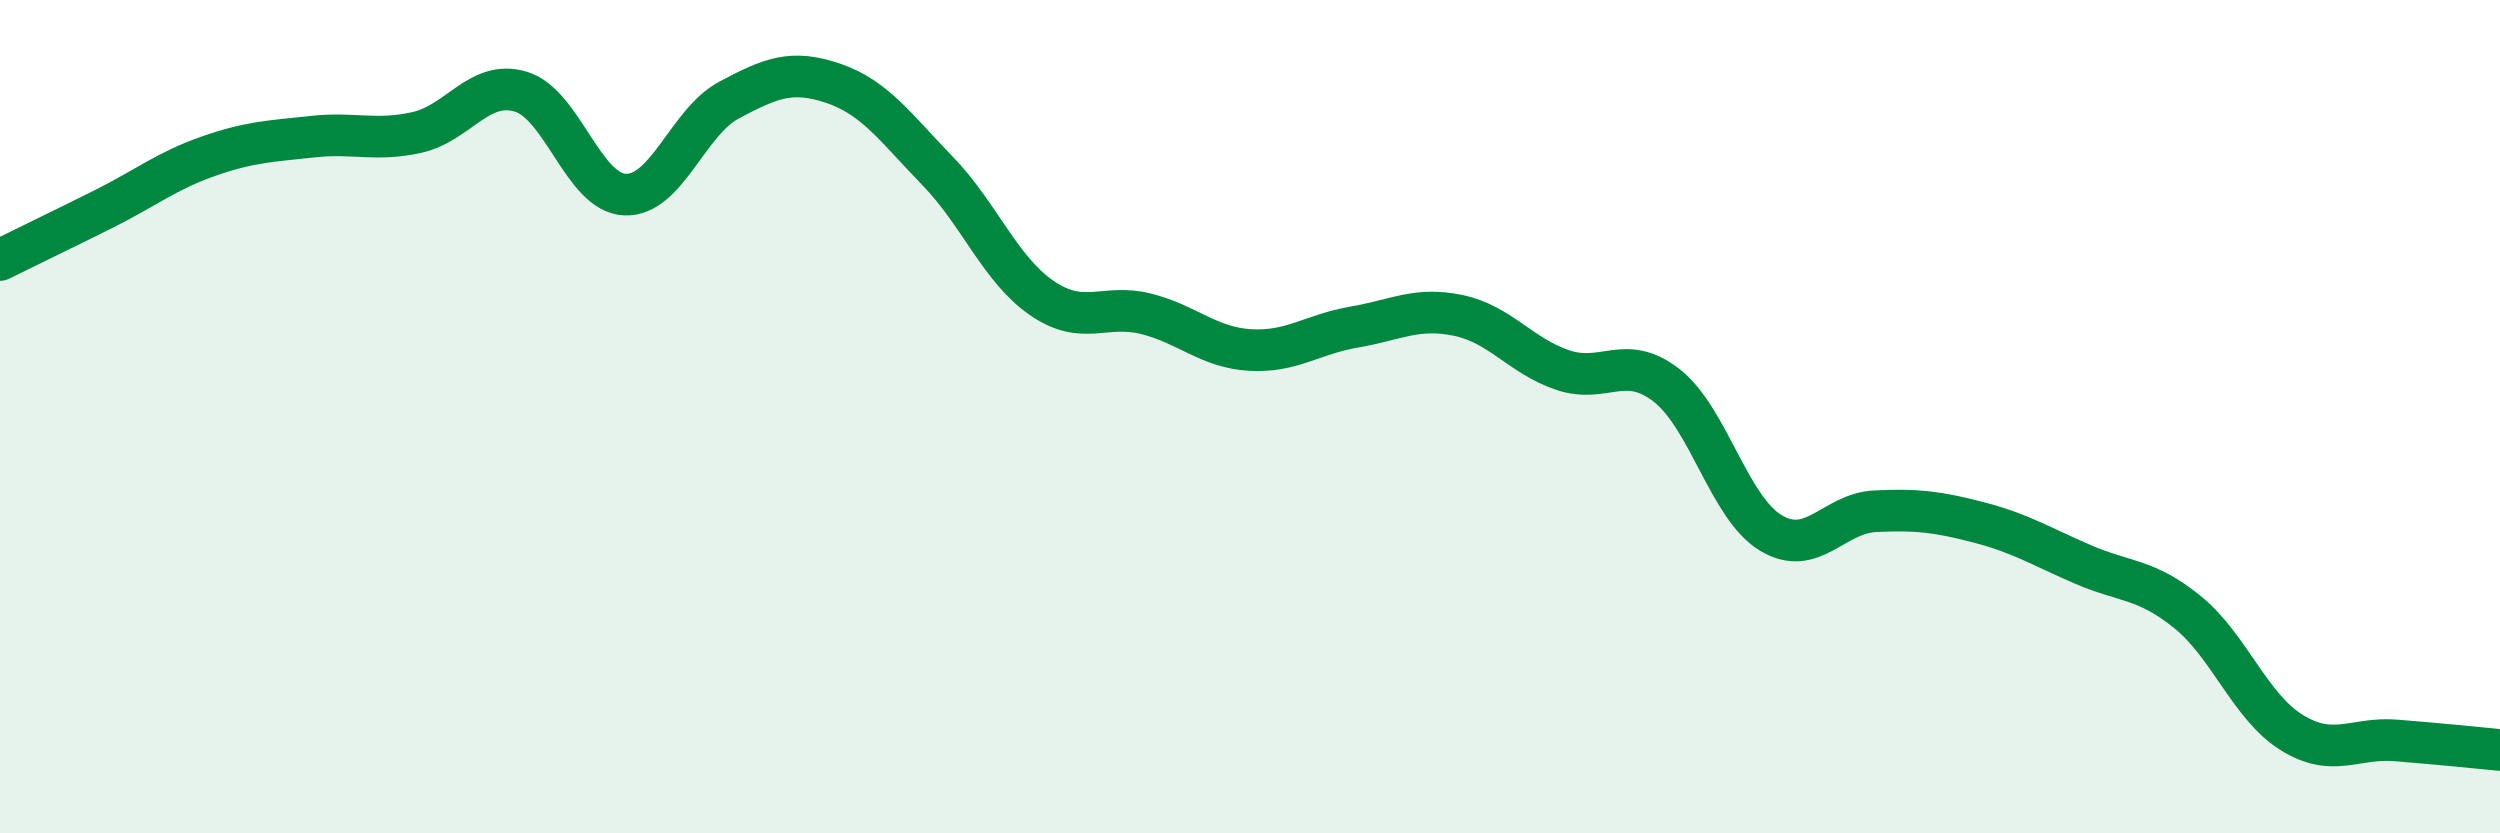 
    <svg width="60" height="20" viewBox="0 0 60 20" xmlns="http://www.w3.org/2000/svg">
      <path
        d="M 0,6.24 C 0.5,5.99 1.5,5.51 2.5,5.01 C 3.5,4.51 4,4.1 5,3.75 C 6,3.4 6.5,3.39 7.5,3.28 C 8.5,3.17 9,3.4 10,3.18 C 11,2.96 11.5,1.9 12.5,2.2 C 13.5,2.5 14,4.63 15,4.67 C 16,4.71 16.5,2.93 17.5,2.4 C 18.5,1.87 19,1.66 20,2 C 21,2.34 21.5,3.07 22.5,4.1 C 23.5,5.13 24,6.46 25,7.15 C 26,7.84 26.5,7.28 27.5,7.53 C 28.5,7.78 29,8.34 30,8.4 C 31,8.46 31.5,8.02 32.5,7.85 C 33.5,7.68 34,7.36 35,7.57 C 36,7.78 36.5,8.54 37.5,8.88 C 38.5,9.22 39,8.47 40,9.25 C 41,10.03 41.5,12.19 42.5,12.79 C 43.5,13.39 44,12.32 45,12.27 C 46,12.22 46.5,12.28 47.5,12.54 C 48.5,12.8 49,13.12 50,13.55 C 51,13.98 51.5,13.88 52.5,14.69 C 53.5,15.5 54,16.96 55,17.58 C 56,18.2 56.5,17.69 57.5,17.77 C 58.5,17.85 59.5,17.95 60,18L60 20L0 20Z"
        fill="#008740"
        opacity="0.1"
        stroke-linecap="round"
        stroke-linejoin="round"
      />
      <path
        d="M 0,6.24 C 0.5,5.99 1.5,5.51 2.5,5.01 C 3.5,4.51 4,4.1 5,3.75 C 6,3.4 6.5,3.39 7.5,3.28 C 8.5,3.17 9,3.4 10,3.18 C 11,2.96 11.5,1.9 12.5,2.2 C 13.5,2.5 14,4.63 15,4.67 C 16,4.71 16.5,2.93 17.5,2.4 C 18.5,1.87 19,1.66 20,2 C 21,2.34 21.5,3.07 22.5,4.1 C 23.5,5.13 24,6.46 25,7.15 C 26,7.84 26.5,7.28 27.5,7.53 C 28.5,7.78 29,8.34 30,8.4 C 31,8.46 31.5,8.02 32.5,7.85 C 33.5,7.68 34,7.36 35,7.57 C 36,7.78 36.5,8.54 37.5,8.88 C 38.5,9.22 39,8.47 40,9.25 C 41,10.03 41.5,12.19 42.5,12.79 C 43.5,13.39 44,12.32 45,12.27 C 46,12.22 46.5,12.28 47.5,12.54 C 48.5,12.8 49,13.12 50,13.55 C 51,13.98 51.5,13.88 52.5,14.69 C 53.5,15.5 54,16.96 55,17.58 C 56,18.2 56.5,17.69 57.5,17.77 C 58.5,17.85 59.5,17.95 60,18"
        stroke="#008740"
        stroke-width="1"
        fill="none"
        stroke-linecap="round"
        stroke-linejoin="round"
      />
    </svg>
  